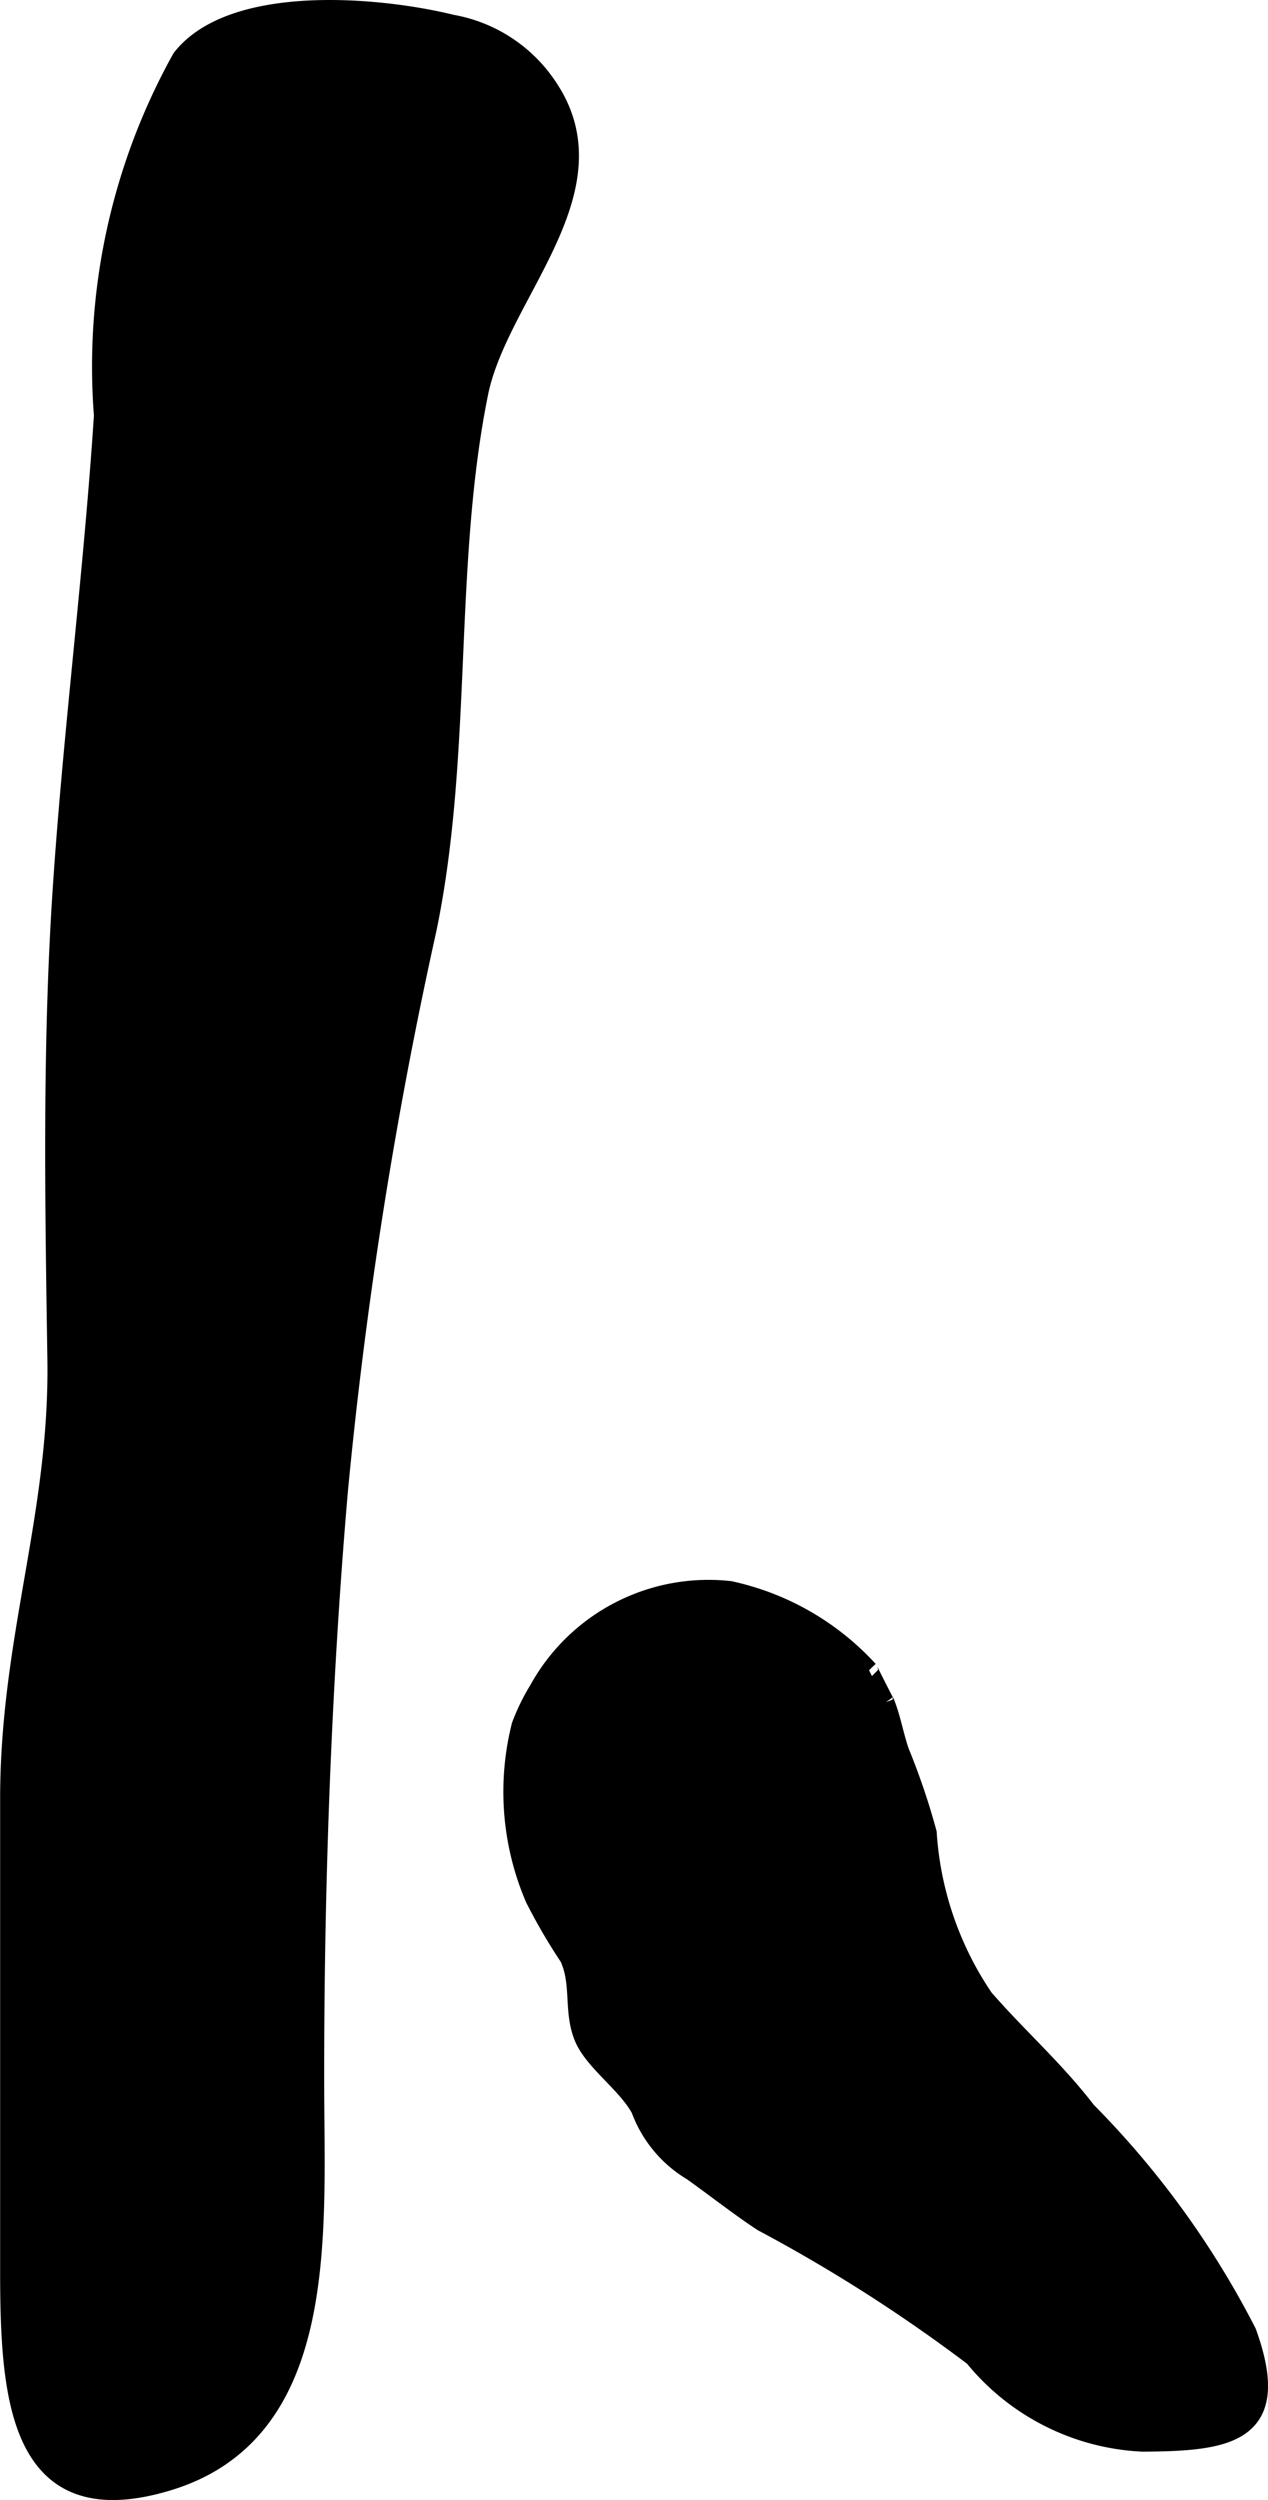 <?xml version="1.0" encoding="UTF-8"?>
<svg xmlns="http://www.w3.org/2000/svg"
     version="1.1"
     width="3.72mm"
     height="7.33mm"
     viewBox="0 0 10.545 20.779">
   <defs>
      <style type="text/css"><![CDATA[
      .a {
        stroke: #000;
        stroke-miterlimit: 10;
        stroke-width: 0.15px;
        fill-rule: evenodd;
      }
    ]]></style>
   </defs>
   <path class="a"
         d="M4.606.796c.474.831-.452,1.664-.619,2.462-.293,1.434-.128,2.994-.43,4.459a38.255,38.255,0,0,0-.739,4.677c-.142,1.648-.2,3.358-.197,4.954.003,1.254.122,2.875-1.228,3.28-1.256.377-1.317-.718-1.317-1.765q0-1.961,0-3.923c.002-1.325.41-2.339.393-3.63C.449,9.995.426,8.677.515,7.362c.088-1.305.256-2.604.341-3.909a5.269,5.269,0,0,1,.65-2.97C1.933-.063,3.156.048,3.759.197a1.216,1.216,0,0,1,.81.539C4.582.756,4.594.776,4.606.796Z"/>
   <path class="a"
         d="M4.476,14.042a1.617,1.617,0,0,1,1.595-.826,2.198,2.198,0,0,1,1.156.664c-.005-.005.143.286.137.27.053.132.075.271.122.408a5.773,5.773,0,0,1,.229.675,2.758,2.758,0,0,0,.471,1.373c.279.321.59.594.854.938a7.423,7.423,0,0,1,1.334,1.84c.31.857-.167.913-.87.918a1.931,1.931,0,0,1-1.409-.71,13.214,13.214,0,0,0-1.756-1.121c-.185-.121-.398-.288-.585-.421a1.009,1.009,0,0,1-.431-.519c-.113-.211-.391-.395-.474-.6-.089-.22-.019-.444-.12-.662a4.674,4.674,0,0,1-.286-.49,2.249,2.249,0,0,1-.113-1.439A1.744,1.744,0,0,1,4.476,14.042Z"/>
</svg>
